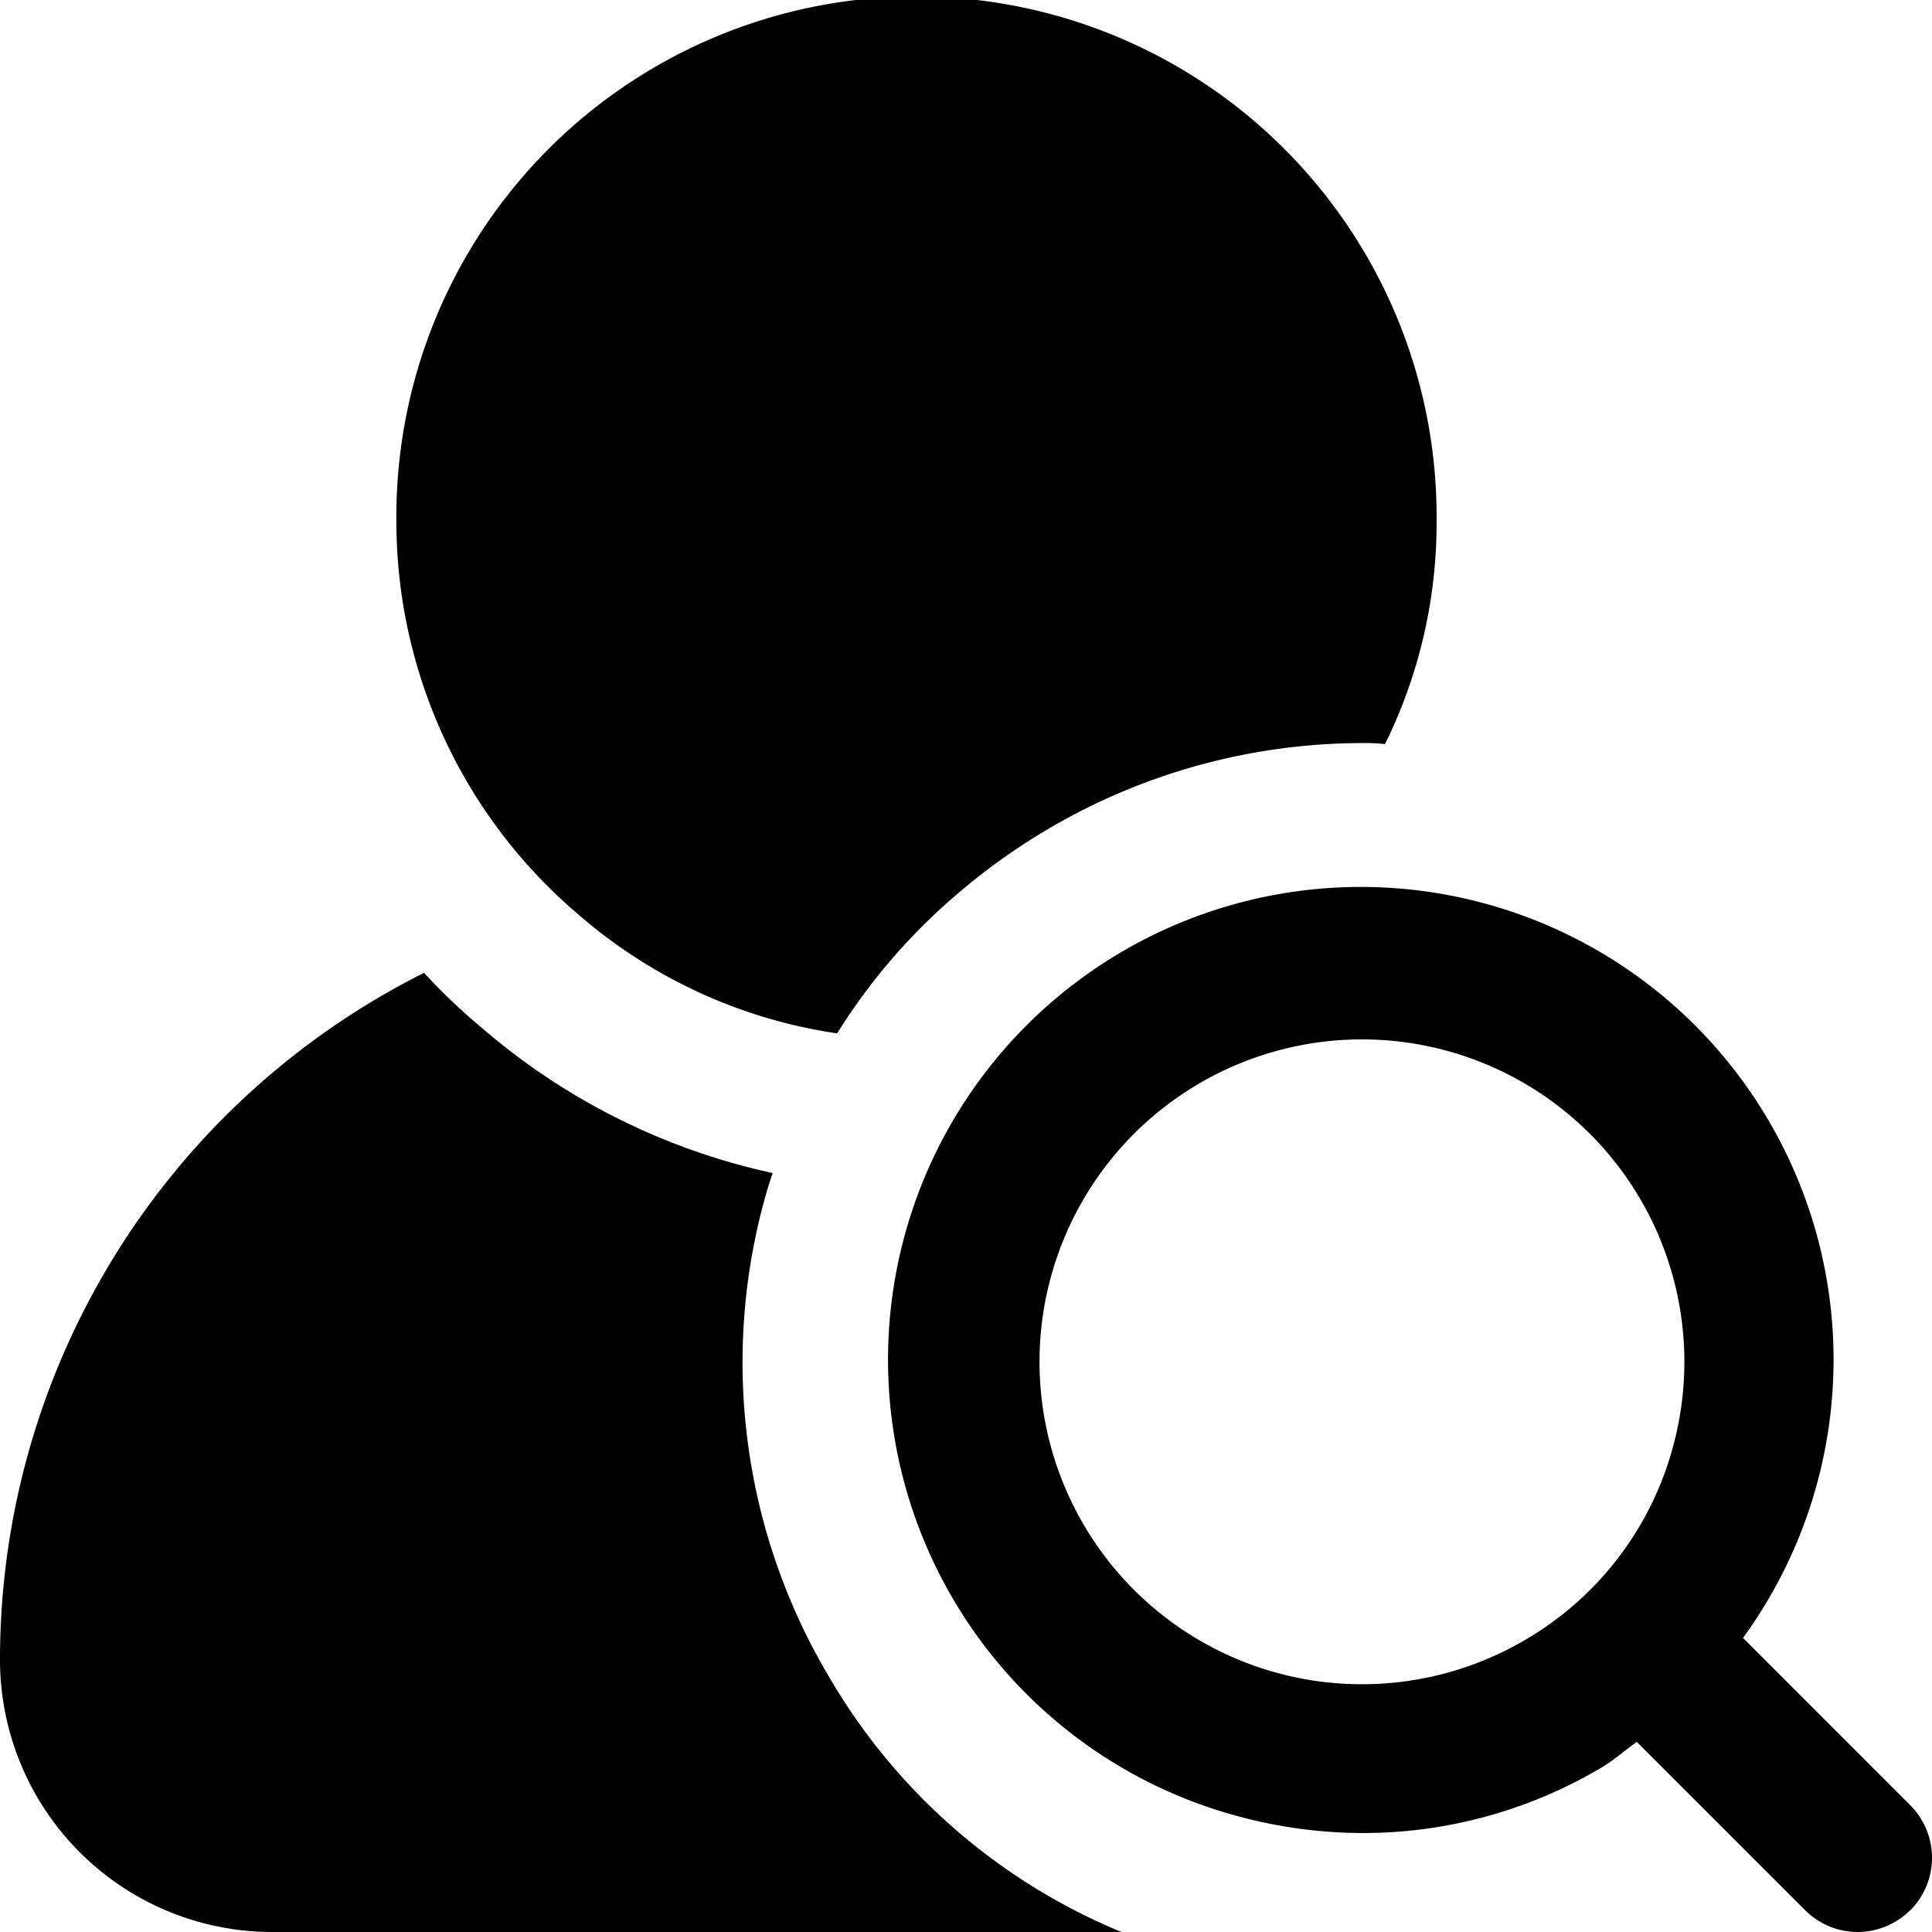 <svg xmlns="http://www.w3.org/2000/svg" width="80" height="80" viewBox="0 0 80 80">
  <path id="user-not-identified" d="M18.662,23.788a21.537,21.537,0,1,1,43.073,0A20.675,20.675,0,0,1,59.6,33.06a7.9,7.9,0,0,0-.985-.041A25.7,25.7,0,0,0,45.7,36.547,26.135,26.135,0,0,0,42,39.173a24.834,24.834,0,0,0-5.087,5.867,20.943,20.943,0,0,1-10.666-4.882A21.362,21.362,0,0,1,18.662,23.788ZM81.343,81.347a3.07,3.07,0,0,1-4.348,0l-6.97-6.97c-.509.365-.972.779-1.522,1.1a19.352,19.352,0,0,1-9.812,2.675,19.792,19.792,0,0,1-4.968-.64,19.576,19.576,0,1,1,20.7-7.438L81.348,77a3.078,3.078,0,0,1,0,4.353ZM71.556,62.037a13.351,13.351,0,1,0-6.17,8.127,13.241,13.241,0,0,0,6.17-8.127ZM36.543,71.624a25.457,25.457,0,0,1-2.707-19.446c.123-.451.246-.9.41-1.354a27.274,27.274,0,0,1-12.019-5.99,25.5,25.5,0,0,1-2.42-2.3A31.8,31.8,0,0,0,2.249,70.968,11.275,11.275,0,0,0,13.53,82.25H48.686A25.081,25.081,0,0,1,36.543,71.624Z" transform="translate(-2.249 -2.25)" fill="currentColor"/>
</svg>
